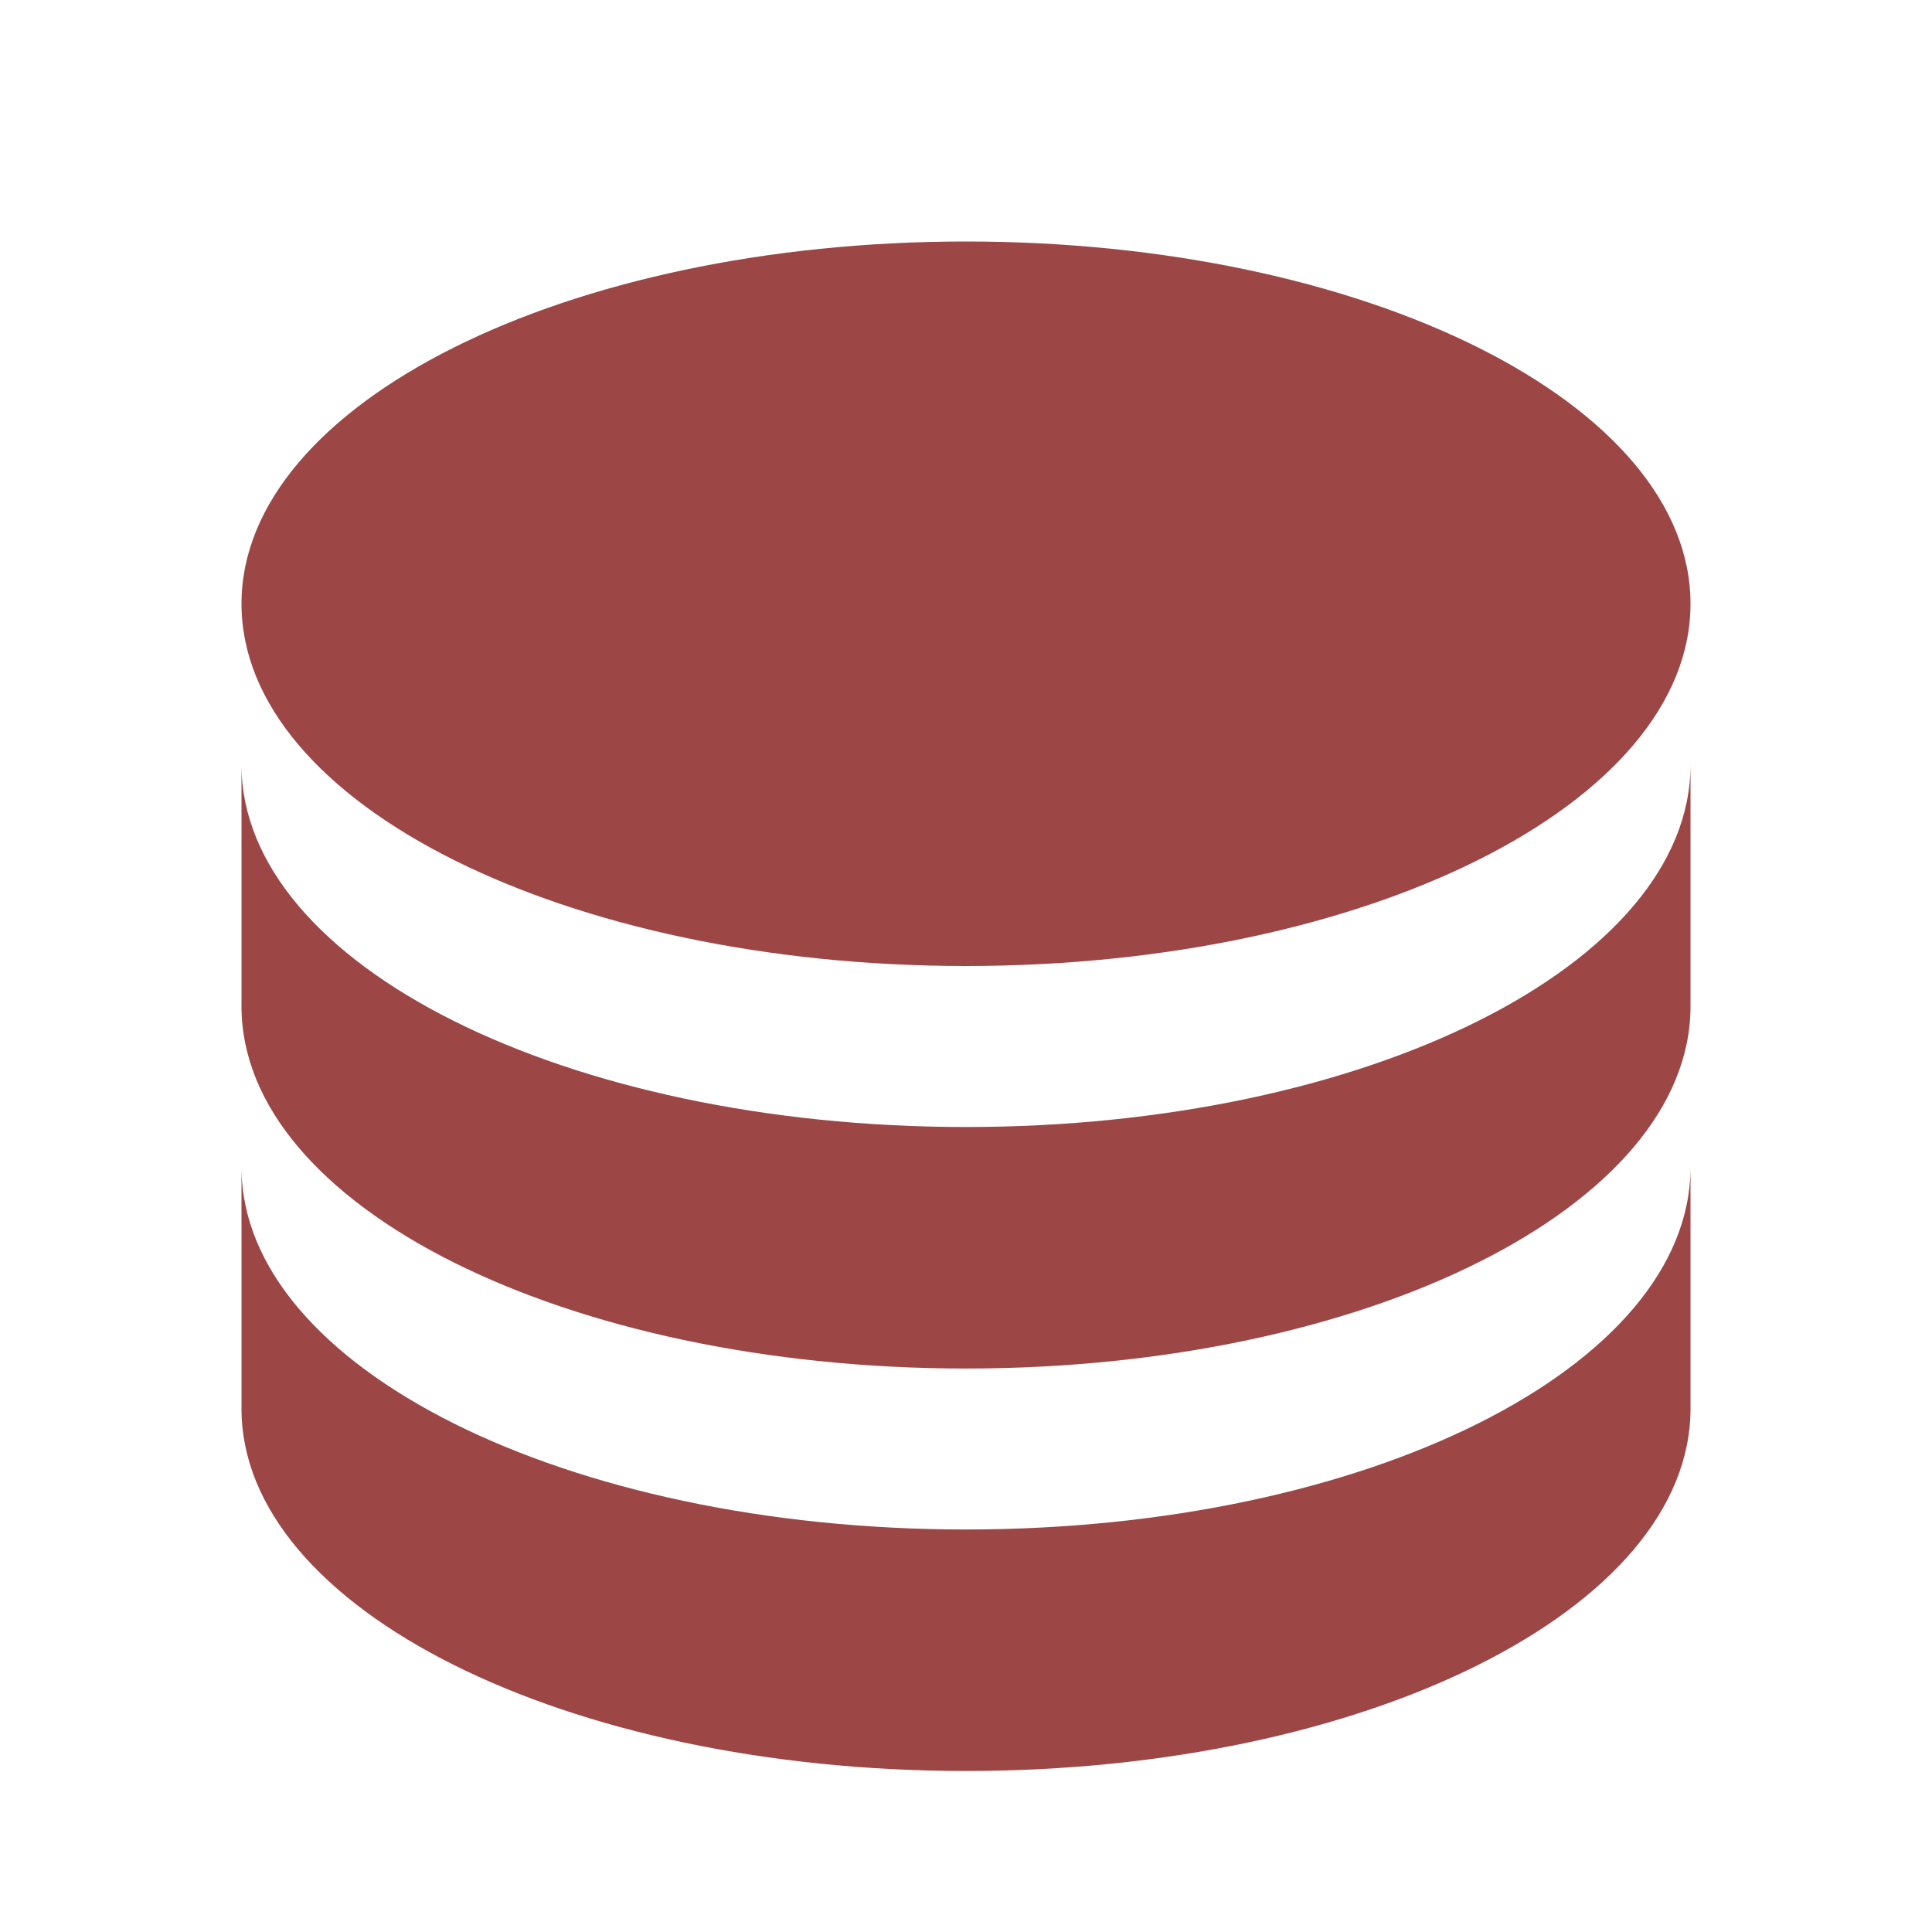 <svg width="38" height="38" viewBox="0 0 38 38" fill="none" xmlns="http://www.w3.org/2000/svg">
<path d="M33.25 15.042V19.792C33.25 23.727 26.87 26.917 19 26.917C11.13 26.917 4.75 23.727 4.75 19.792V15.042C4.75 18.977 11.13 22.167 19 22.167C26.87 22.167 33.25 18.977 33.25 15.042ZM4.75 22.958C4.75 26.893 11.13 30.083 19 30.083C26.87 30.083 33.25 26.893 33.25 22.958V27.708C33.25 31.643 26.87 34.833 19 34.833C11.13 34.833 4.75 31.643 4.75 27.708V22.958ZM19 19C11.13 19 4.75 15.81 4.75 11.875C4.75 7.94 11.13 4.75 19 4.75C26.87 4.75 33.25 7.94 33.25 11.875C33.25 15.81 26.87 19 19 19Z" fill="#9C4646"/>
</svg>

